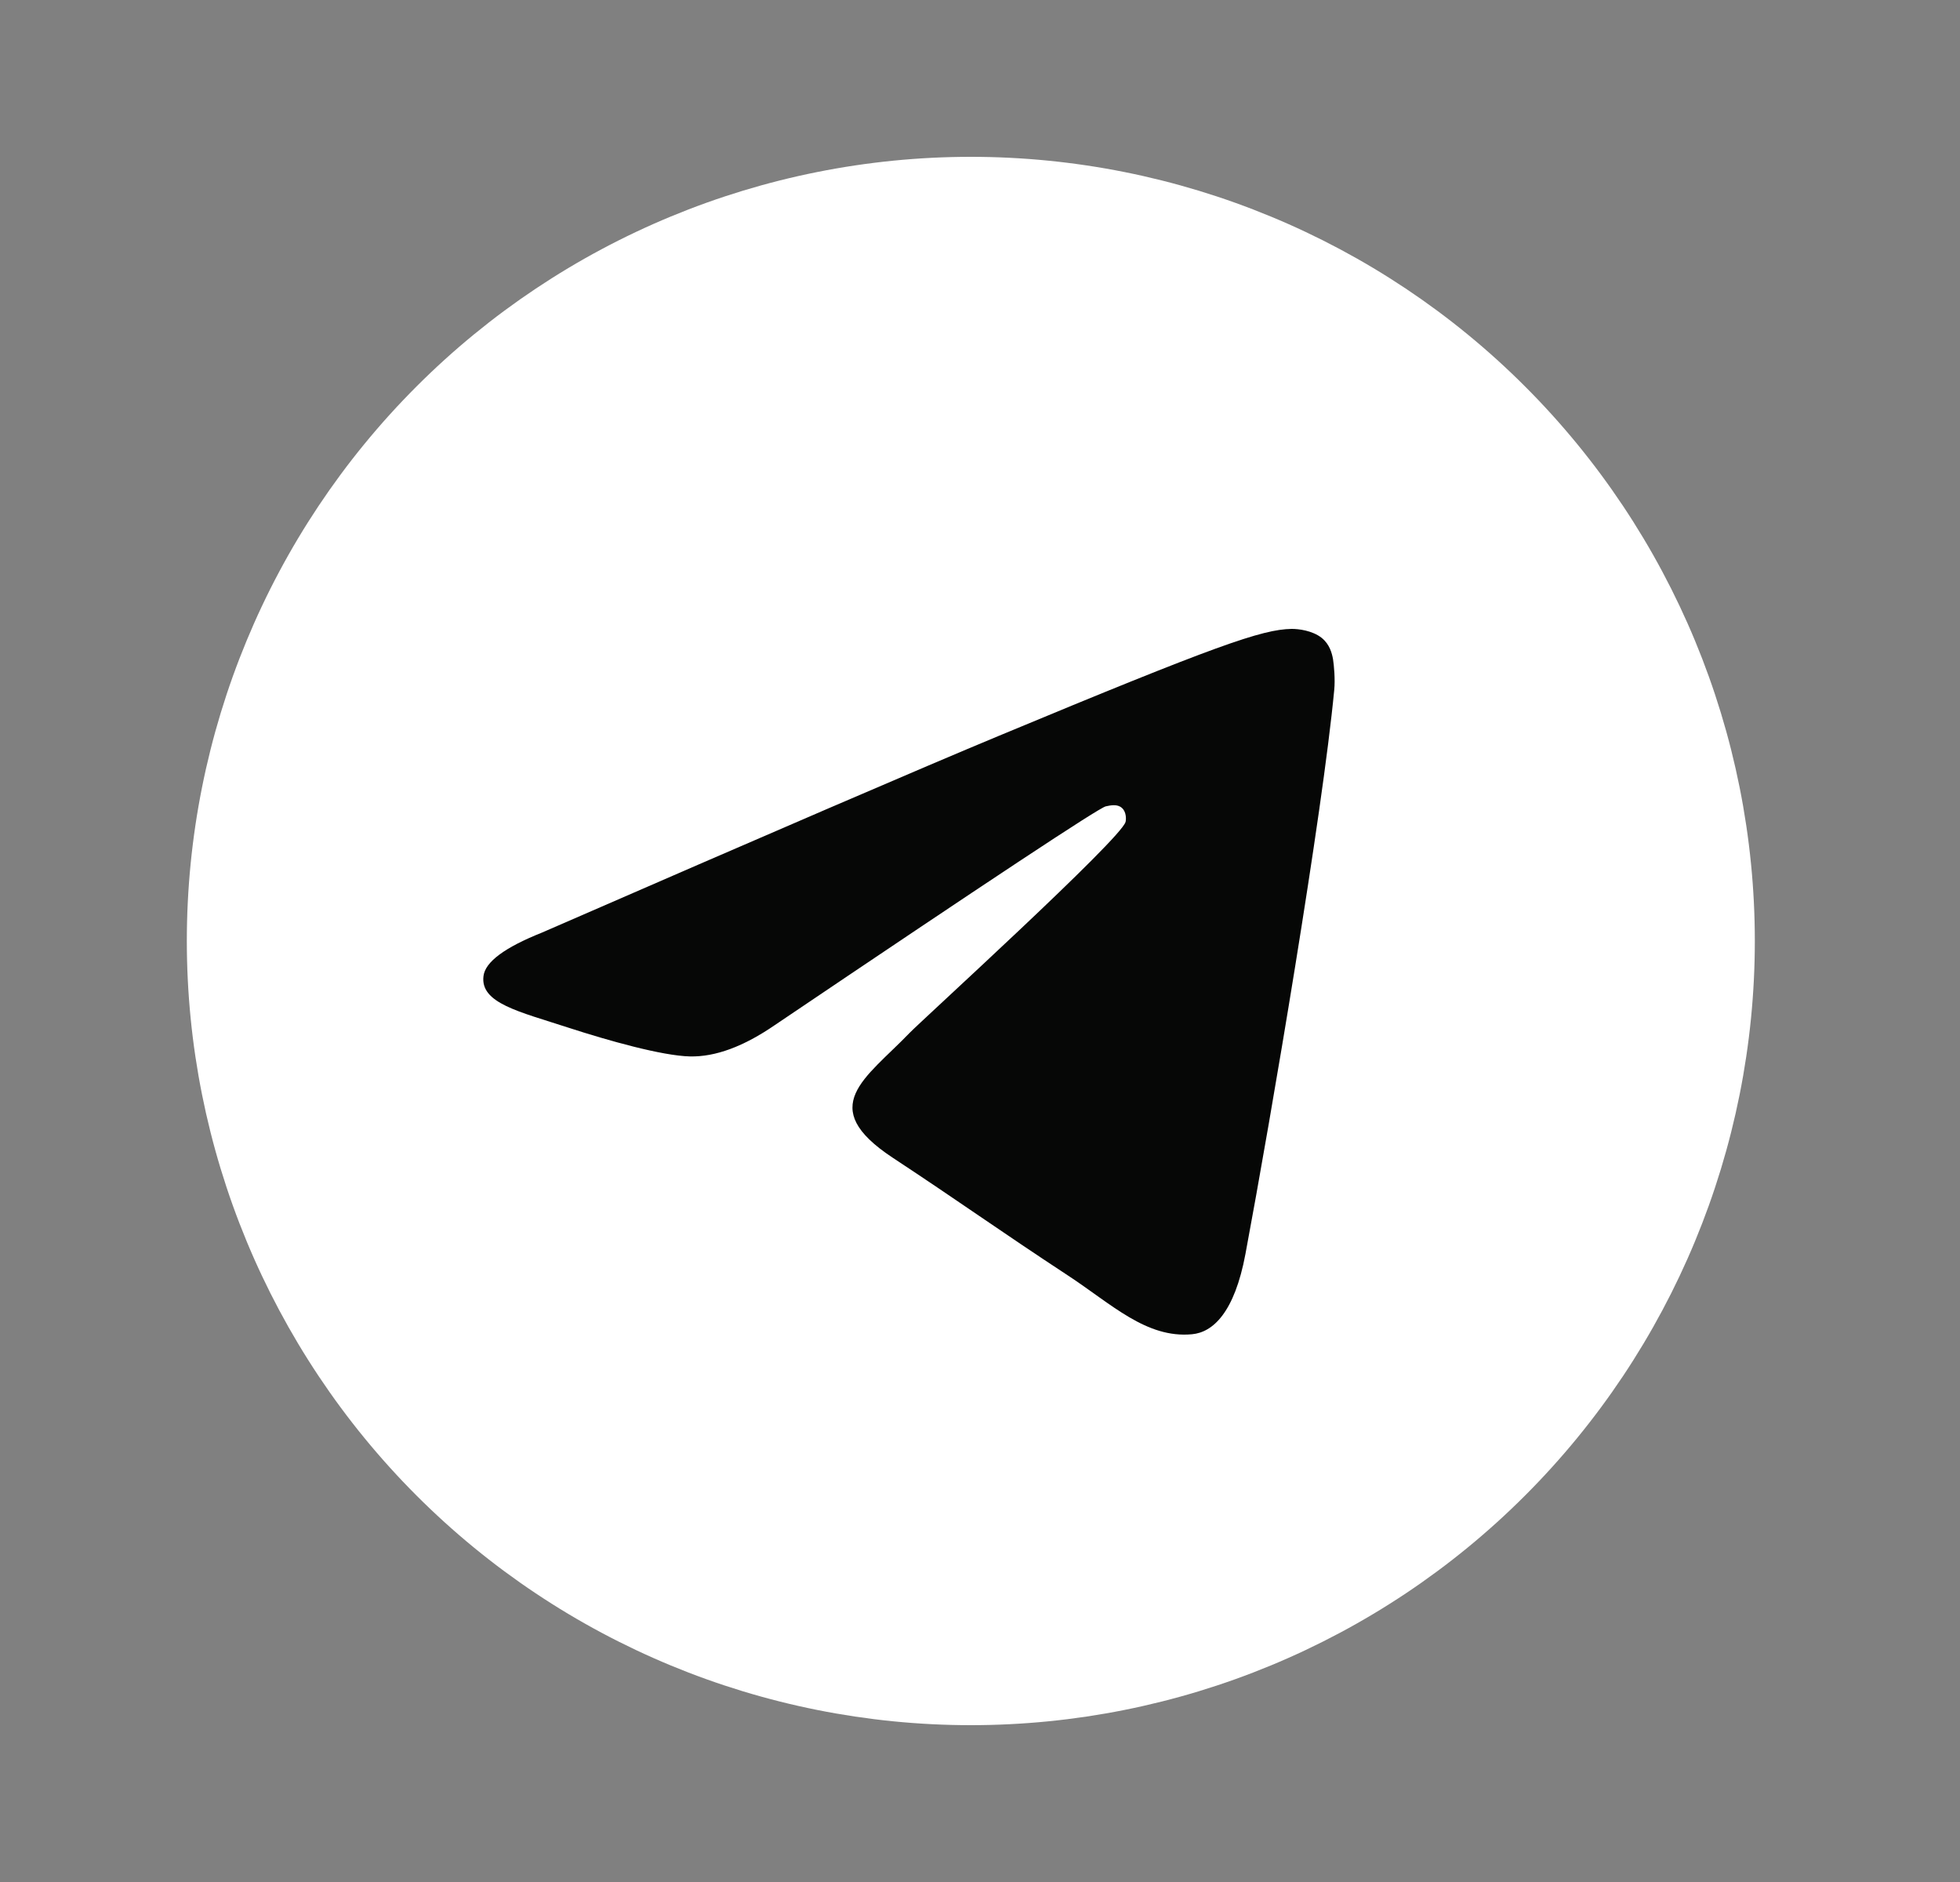 <?xml version="1.0" encoding="UTF-8"?> <svg xmlns="http://www.w3.org/2000/svg" width="25" height="24" viewBox="0 0 25 24" fill="none"><rect x="0" y="0" width="25" height="24" fill="#808080" stroke="none"/><path d="M12.383 2C9.731 2 7.186 3.054 5.312 4.929C3.437 6.804 2.383 9.348 2.383 12C2.383 14.651 3.438 17.196 5.312 19.071C7.186 20.946 9.731 22 12.383 22C15.034 22 17.58 20.946 19.453 19.071C21.328 17.196 22.383 14.651 22.383 12C22.383 9.349 21.328 6.804 19.453 4.929C17.58 3.054 15.034 2 12.383 2Z" fill="white"></path><path d="M6.91 11.894C9.826 10.624 11.77 9.787 12.742 9.383C15.52 8.227 16.096 8.027 16.473 8.02C16.556 8.019 16.74 8.039 16.86 8.136C16.96 8.218 16.989 8.329 17.003 8.407C17.015 8.485 17.032 8.662 17.018 8.801C16.868 10.382 16.217 14.219 15.886 15.99C15.746 16.74 15.47 16.991 15.203 17.015C14.621 17.069 14.181 16.632 13.618 16.263C12.739 15.686 12.242 15.327 11.387 14.764C10.4 14.113 11.04 13.756 11.603 13.171C11.75 13.018 14.309 10.691 14.357 10.48C14.364 10.454 14.37 10.355 14.31 10.303C14.253 10.251 14.167 10.269 14.104 10.283C14.015 10.303 12.611 11.232 9.885 13.071C9.487 13.345 9.126 13.479 8.801 13.472C8.445 13.464 7.757 13.27 7.246 13.104C6.621 12.9 6.123 12.793 6.167 12.447C6.189 12.267 6.437 12.083 6.91 11.894Z" fill="#060706"></path></svg> 